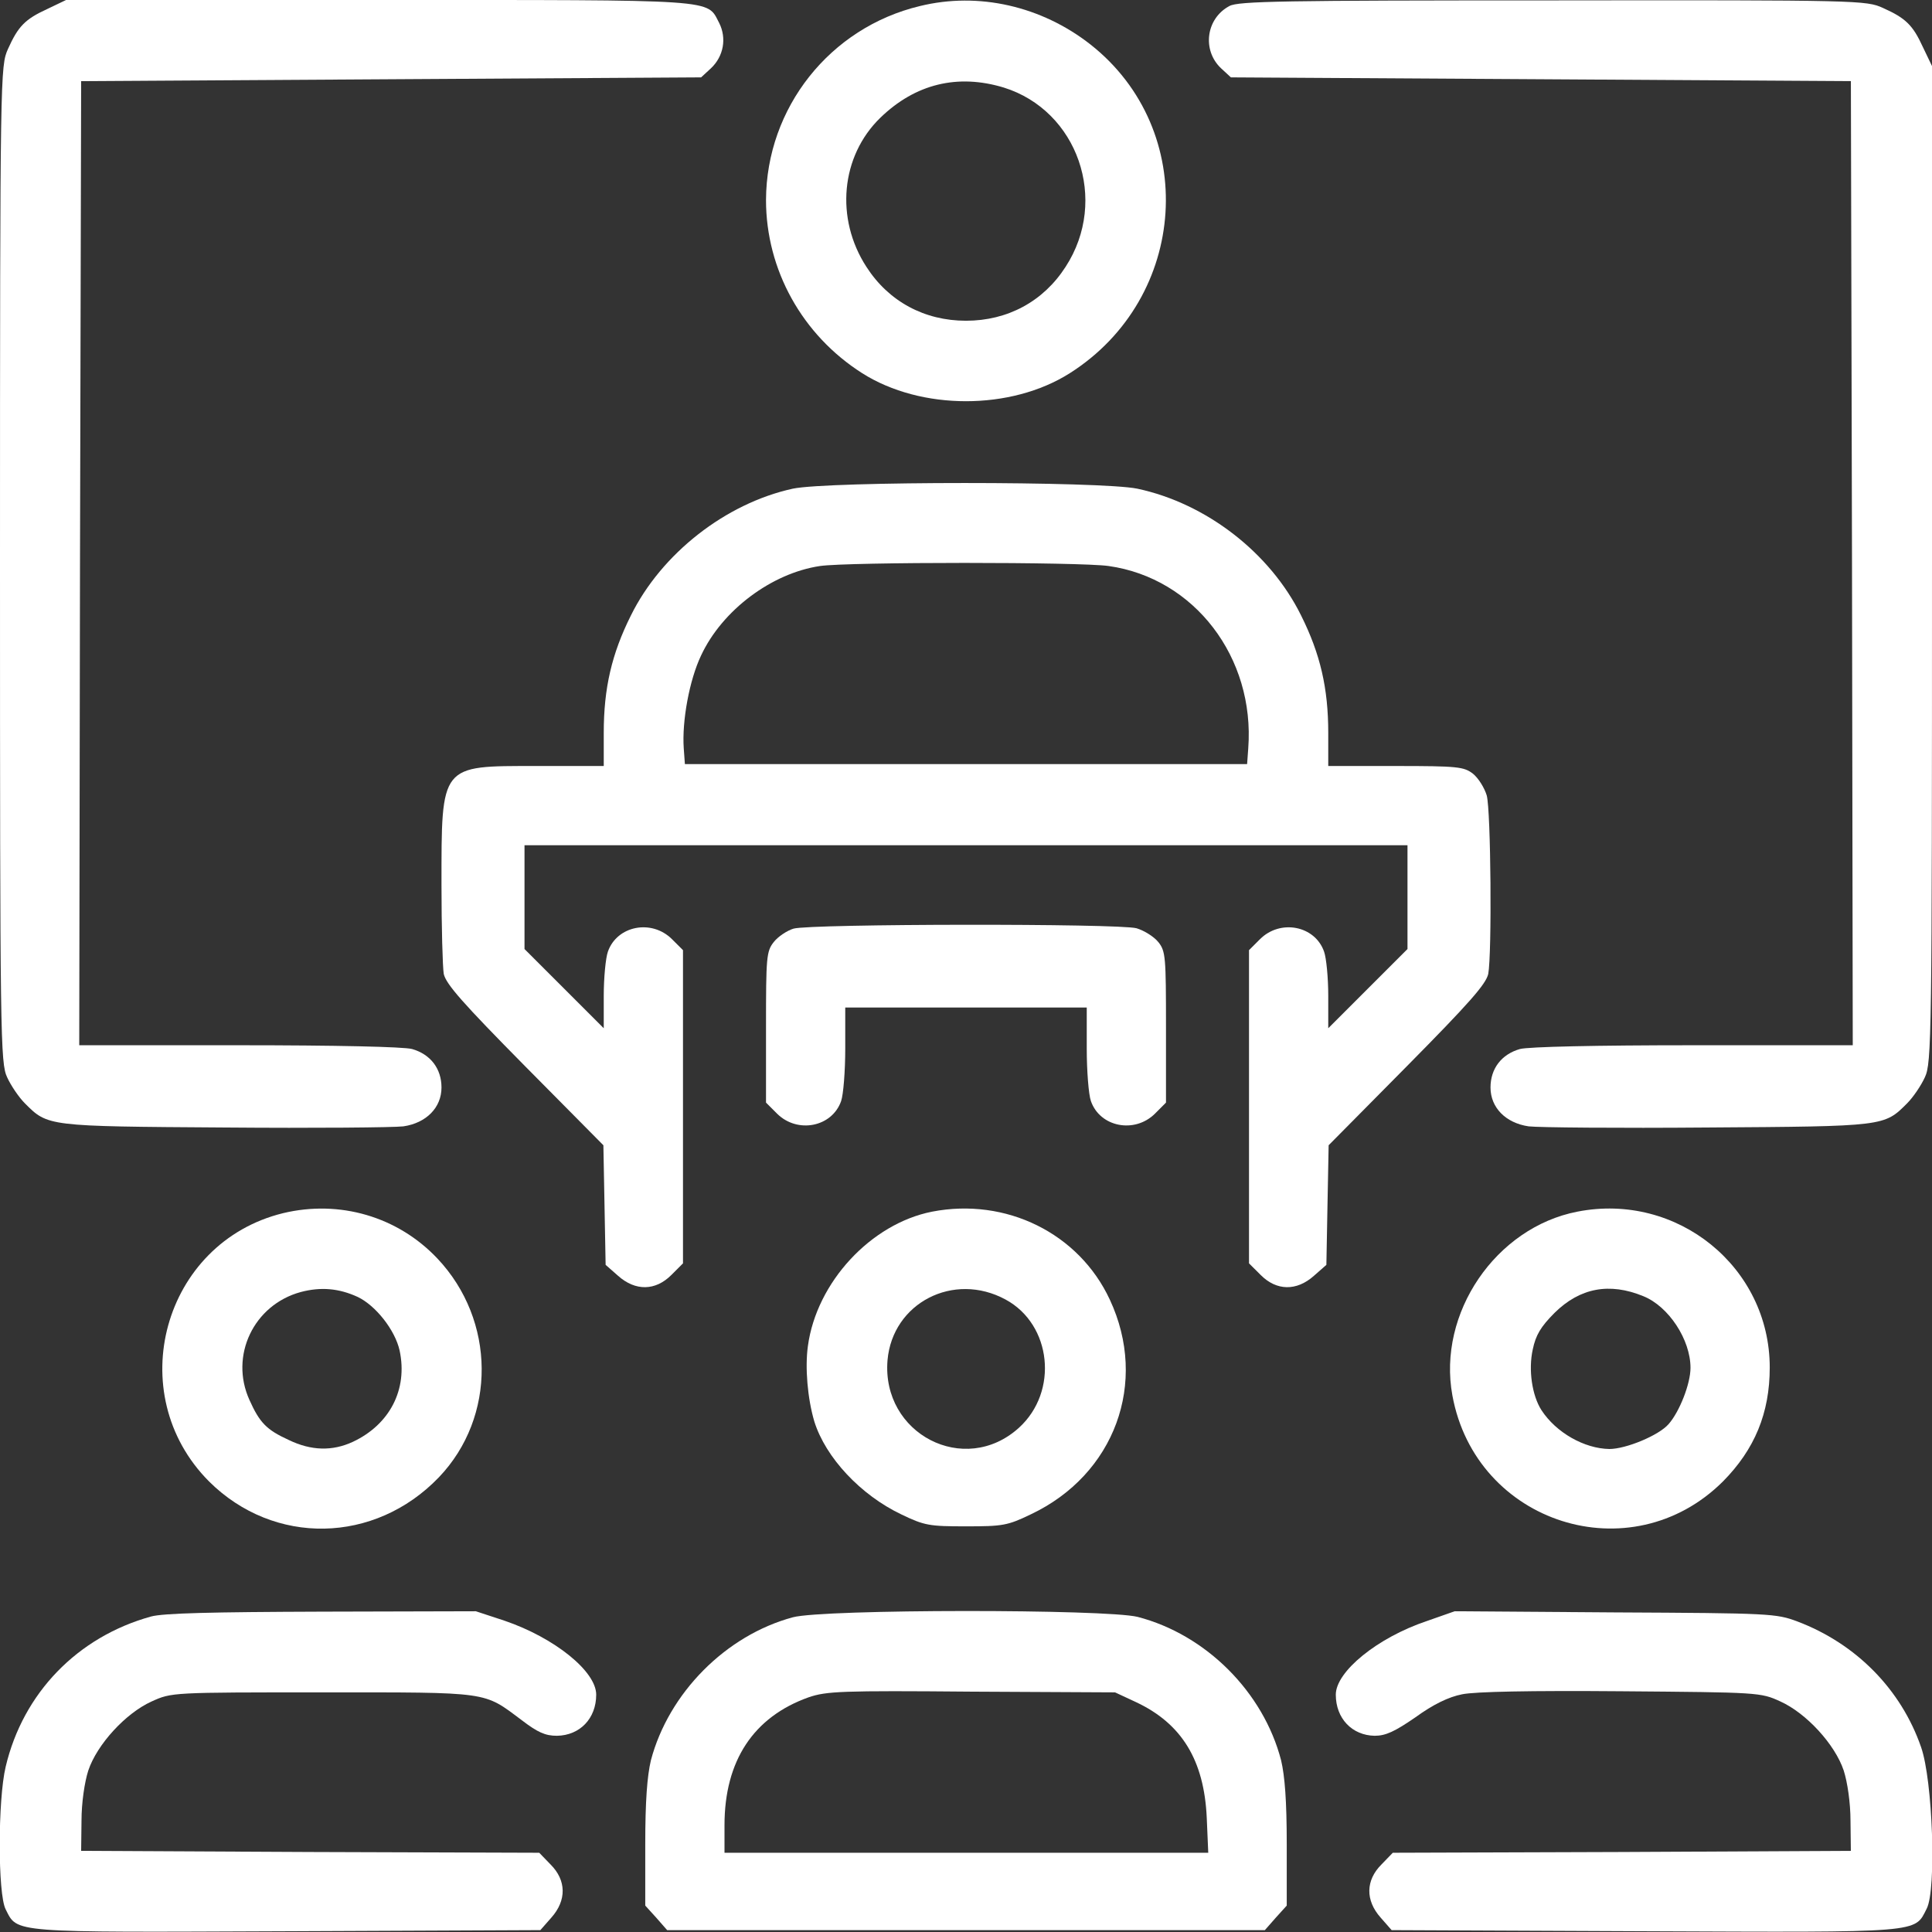 <svg width="64" height="64" viewBox="0 0 64 64" fill="none" xmlns="http://www.w3.org/2000/svg">
<rect x="0" y="0" width="64" height="64" fill="#333333" stroke="none"/>
<g clip-path="url(#clip0_172_181)">
<path d="M1.562 0.3C0.825 0.638 0.6 0.875 0.263 1.625C0.013 2.188 0 2.363 0 18.688C0 34.425 0.013 35.212 0.237 35.688C0.362 35.962 0.625 36.35 0.825 36.55C1.587 37.312 1.55 37.312 7.438 37.35C10.4 37.375 13.062 37.35 13.363 37.312C14.125 37.2 14.625 36.688 14.625 36.025C14.625 35.4 14.262 34.925 13.65 34.75C13.363 34.675 11.137 34.625 7.9 34.625H2.625L2.65 18.663L2.688 2.688L12.963 2.625L23.225 2.563L23.55 2.263C23.975 1.863 24.075 1.263 23.825 0.763C23.4 -0.037 23.938 4.21679e-05 12.537 4.21679e-05H2.188L1.562 0.3Z" fill="white"/>
<path d="M30.475 0.2C27.488 0.913 25.387 3.575 25.375 6.625C25.375 8.938 26.575 11.1 28.562 12.363C30.512 13.6 33.487 13.6 35.438 12.363C39.375 9.863 39.725 4.313 36.125 1.475C34.5 0.2 32.413 -0.275 30.475 0.2ZM33.25 2.9C35.7 3.663 36.737 6.625 35.3 8.838C34.562 9.988 33.375 10.625 32 10.625C30.625 10.625 29.438 9.988 28.7 8.838C27.663 7.238 27.85 5.175 29.163 3.9C30.325 2.775 31.725 2.438 33.25 2.9Z" fill="white"/>
<path d="M40.725 0.2C39.95 0.613 39.813 1.663 40.45 2.263L40.775 2.563L51.038 2.625L61.313 2.688L61.35 18.65L61.375 34.625H56.1C52.863 34.625 50.638 34.675 50.35 34.75C49.738 34.925 49.375 35.4 49.375 36.025C49.375 36.688 49.875 37.2 50.638 37.312C50.938 37.35 53.613 37.375 56.563 37.35C62.45 37.312 62.413 37.312 63.175 36.55C63.375 36.35 63.638 35.962 63.763 35.688C63.988 35.212 64 34.425 64 18.688V2.188L63.7 1.563C63.363 0.825 63.125 0.6 62.375 0.263C61.825 0.013 61.6 4.21679e-05 51.438 0.013C42.5 0.013 41.013 0.038 40.725 0.2Z" fill="white"/>
<path d="M26.262 16.188C24.038 16.675 21.913 18.337 20.9 20.387C20.262 21.663 20 22.8 20 24.275V25.375H17.762C14.575 25.375 14.625 25.3 14.625 29.325C14.625 30.712 14.662 32.038 14.7 32.263C14.775 32.6 15.325 33.225 17.387 35.312L19.988 37.938L20.025 39.913L20.062 41.9L20.475 42.263C21.05 42.775 21.712 42.763 22.238 42.237L22.625 41.85V36.663V31.475L22.262 31.113C21.587 30.438 20.438 30.663 20.137 31.525C20.062 31.738 20 32.4 20 32.987V34.062L18.688 32.75L17.375 31.438V29.725V28H32H46.625V29.725V31.438L45.312 32.75L44 34.062V32.987C44 32.4 43.938 31.738 43.862 31.525C43.562 30.663 42.413 30.438 41.737 31.113L41.375 31.475V36.663V41.85L41.763 42.237C42.288 42.763 42.95 42.775 43.525 42.263L43.938 41.9L43.975 39.913L44.013 37.938L46.612 35.312C48.675 33.225 49.225 32.6 49.3 32.263C49.425 31.587 49.388 26.85 49.25 26.35C49.175 26.1 48.975 25.775 48.788 25.625C48.487 25.4 48.288 25.375 46.237 25.375H44V24.275C44 22.8 43.737 21.663 43.1 20.387C42.075 18.312 39.962 16.675 37.675 16.188C36.462 15.938 27.45 15.938 26.262 16.188ZM36.725 18.75C39.562 19.15 41.575 21.775 41.35 24.788L41.312 25.312H32H22.688L22.65 24.788C22.587 23.887 22.837 22.525 23.225 21.712C23.925 20.212 25.562 18.988 27.163 18.75C28.1 18.613 35.788 18.613 36.725 18.75Z" fill="white"/>
<path d="M26.288 30.762C26.075 30.825 25.775 31.025 25.637 31.2C25.387 31.512 25.375 31.7 25.375 34.025V36.525L25.738 36.888C26.413 37.562 27.562 37.337 27.863 36.475C27.938 36.263 28 35.475 28 34.737V33.375H32H36V34.737C36 35.475 36.062 36.263 36.138 36.475C36.438 37.337 37.587 37.562 38.263 36.888L38.625 36.525V34.025C38.625 31.7 38.612 31.512 38.375 31.212C38.225 31.025 37.9 30.825 37.65 30.75C37.062 30.587 26.85 30.6 26.288 30.762Z" fill="white"/>
<path d="M9.375 40.188C5.4 41.163 4.025 46.163 6.925 49.075C9.075 51.213 12.413 51.15 14.538 48.938C16.45 46.938 16.425 43.738 14.488 41.688C13.175 40.3 11.25 39.738 9.375 40.188ZM11.85 42.963C12.45 43.25 13.088 44.063 13.238 44.738C13.513 46.025 12.913 47.188 11.688 47.763C11.013 48.075 10.313 48.063 9.563 47.7C8.825 47.363 8.6 47.125 8.263 46.375C7.6 44.913 8.4 43.225 9.963 42.8C10.625 42.625 11.225 42.675 11.85 42.963Z" fill="white"/>
<path d="M30.875 40.138C28.85 40.538 27.05 42.475 26.763 44.587C26.663 45.3 26.75 46.325 26.975 47.087C27.35 48.288 28.513 49.525 29.85 50.163C30.625 50.538 30.788 50.562 32 50.562C33.213 50.562 33.375 50.538 34.15 50.163C36.925 48.85 38.05 45.8 36.763 43.05C35.738 40.85 33.325 39.663 30.875 40.138ZM33.313 43.05C34.838 43.875 35.075 46.1 33.75 47.3C31.95 48.925 29.2 47.5 29.4 45.062C29.563 43.163 31.588 42.112 33.313 43.05Z" fill="white"/>
<path d="M52.25 40.138C49.55 40.663 47.612 43.5 48.112 46.225C48.888 50.475 54.025 52.112 57.075 49.075C58.125 48.013 58.625 46.812 58.625 45.3C58.625 41.975 55.562 39.487 52.25 40.138ZM54.438 42.938C55.275 43.275 56 44.375 56 45.312C56 45.837 55.638 46.763 55.275 47.175C54.95 47.55 53.862 48 53.312 48C52.487 47.987 51.55 47.462 51.062 46.712C50.75 46.225 50.625 45.375 50.775 44.7C50.875 44.225 51.038 43.95 51.5 43.487C52.337 42.663 53.312 42.475 54.438 42.938Z" fill="white"/>
<path d="M5 53.55C2.563 54.225 0.763 56.087 0.188 58.525C-0.075 59.625 -0.075 62.75 0.188 63.25C0.588 64.037 0.288 64.013 9.513 63.975L17.9 63.938L18.263 63.525C18.775 62.95 18.763 62.288 18.238 61.763L17.863 61.375L10.275 61.35L2.688 61.312L2.7 60.312C2.7 59.725 2.8 59.038 2.925 58.65C3.213 57.788 4.163 56.75 5.025 56.362C5.688 56.062 5.688 56.062 10.688 56.062C16.275 56.062 16 56.025 17.288 56.987C17.813 57.388 18.063 57.5 18.45 57.5C19.213 57.487 19.75 56.925 19.75 56.138C19.75 55.362 18.363 54.25 16.713 53.688L15.763 53.375L10.663 53.388C7 53.4 5.4 53.438 5 53.55Z" fill="white"/>
<path d="M26.262 53.575C24.038 54.175 22.15 56.087 21.562 58.312C21.438 58.837 21.375 59.663 21.375 61.087V63.125L21.738 63.525L22.1 63.938H32H41.9L42.263 63.525L42.625 63.125V61.087C42.625 59.663 42.562 58.837 42.438 58.312C41.85 56.05 39.95 54.15 37.688 53.562C36.638 53.3 27.275 53.3 26.262 53.575ZM37.638 56.388C39.15 57.1 39.888 58.312 39.975 60.212L40.025 61.375H32.013H24V60.462C24 58.325 24.962 56.875 26.788 56.225C27.375 56.025 27.863 56 32.188 56.038L36.938 56.062L37.638 56.388Z" fill="white"/>
<path d="M47.263 53.7C45.625 54.25 44.25 55.375 44.25 56.138C44.25 56.925 44.788 57.487 45.538 57.5C45.9 57.5 46.2 57.362 46.888 56.888C47.475 56.462 47.987 56.212 48.438 56.125C48.862 56.038 50.688 56 53.7 56.025C58.25 56.062 58.325 56.062 58.975 56.362C59.837 56.75 60.788 57.788 61.075 58.65C61.2 59.038 61.3 59.725 61.3 60.312L61.312 61.312L53.725 61.35L46.138 61.375L45.763 61.763C45.237 62.288 45.225 62.95 45.737 63.525L46.1 63.938L54.487 63.975C63.737 64.013 63.413 64.037 63.825 63.225C64.15 62.6 64.025 58.975 63.638 57.875C62.975 55.962 61.487 54.45 59.538 53.712C58.837 53.45 58.638 53.438 53.5 53.413L48.188 53.375L47.263 53.7Z" fill="white"/>
</g>
<defs>
<clipPath id="clip0_172_181">
<rect width="64" height="64" fill="white"/>
</clipPath>
</defs>
</svg>
